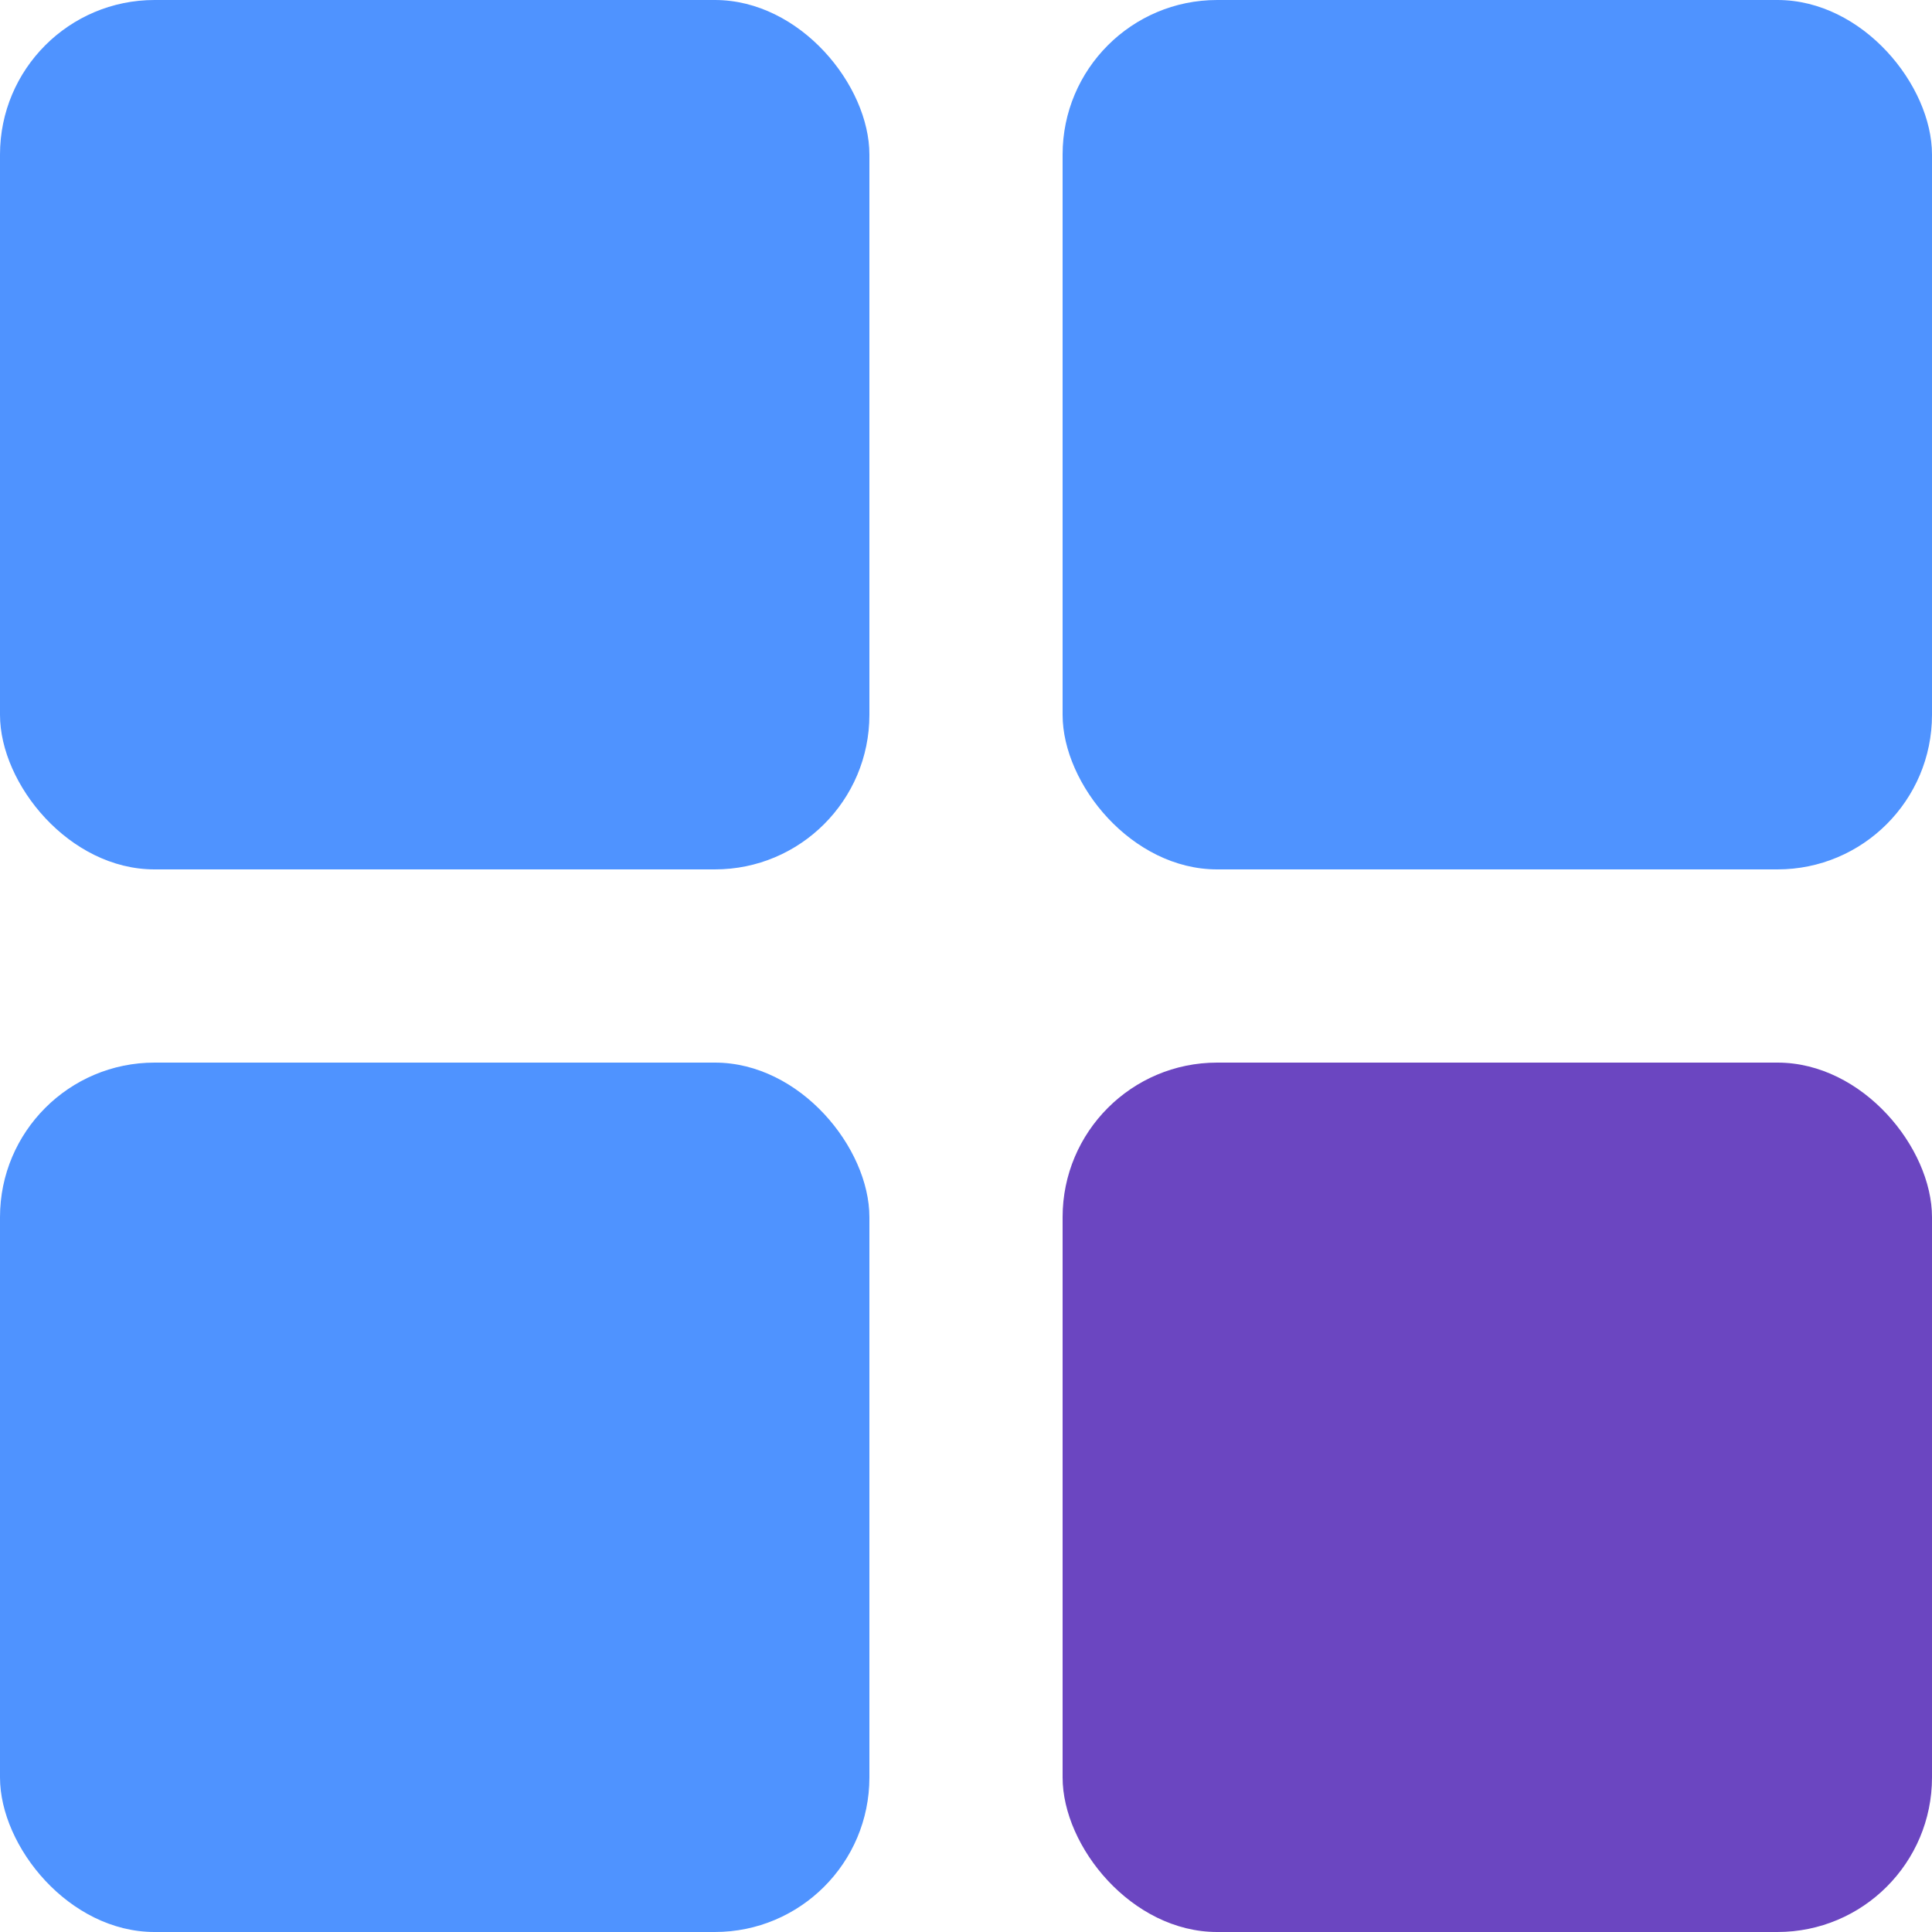 <svg xmlns="http://www.w3.org/2000/svg" viewBox="0 0 100 100">
  <rect x="0" y="0" width="45" height="45" rx="8" fill="#4f93ff"/>
  <rect x="55" y="0" width="45" height="45" rx="8" fill="#4f93ff"/>
  <rect x="0" y="55" width="45" height="45" rx="8" fill="#4f93ff"/>
  <rect x="55" y="55" width="45" height="45" rx="8" fill="#6b46c1"/>
</svg>
